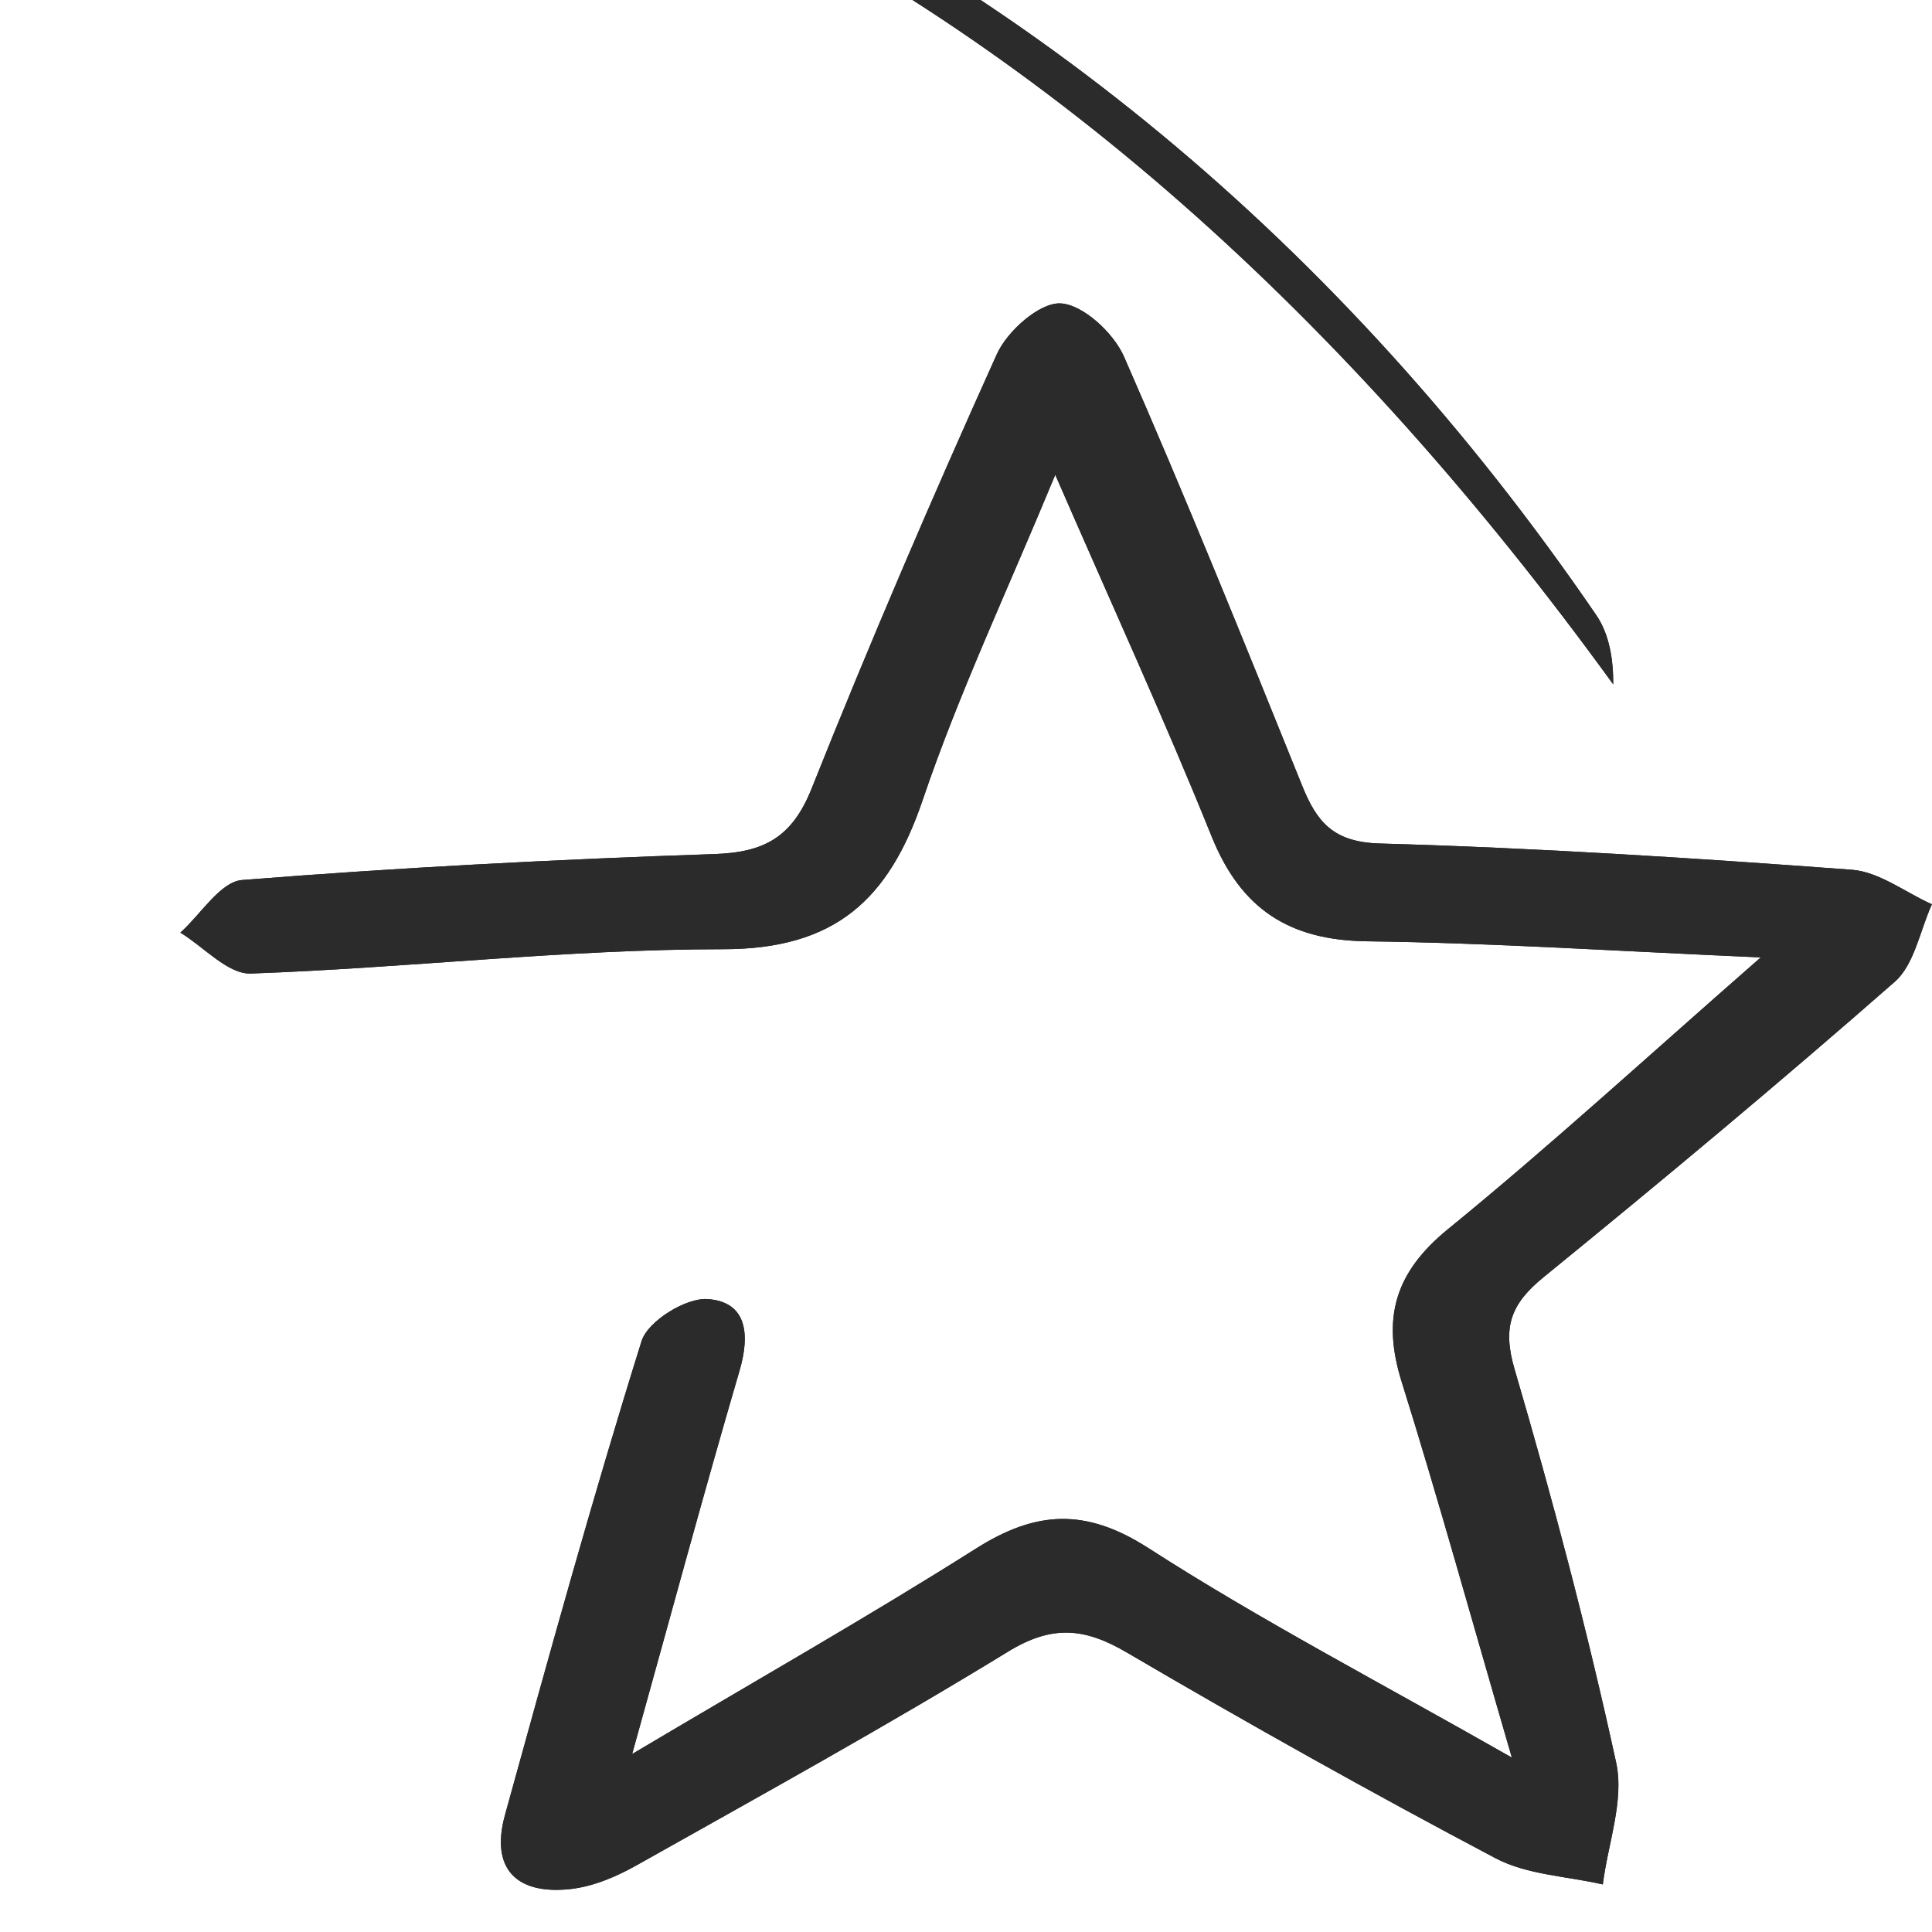 <?xml version="1.0" encoding="utf-8"?>
<!-- Generator: Adobe Illustrator 16.0.0, SVG Export Plug-In . SVG Version: 6.00 Build 0)  -->
<!DOCTYPE svg PUBLIC "-//W3C//DTD SVG 1.1//EN" "http://www.w3.org/Graphics/SVG/1.1/DTD/svg11.dtd">
<svg version="1.1" id="Layer_1" xmlns="http://www.w3.org/2000/svg" xmlns:xlink="http://www.w3.org/1999/xlink" x="0px" y="0px"
	 width="32px" height="32px" viewBox="0 0 32 32" enable-background="new 0 0 32 32" xml:space="preserve">
<g id="Energy_Star">
	<g>
		<path fill="#2A2B2A" d="M25.041,29.111c-2.211-1.26-4.17-2.279-6.019-3.469c-1.045-0.672-1.868-0.621-2.865,0.012
			c-1.787,1.131-3.63,2.176-5.687,3.398c0.637-2.285,1.185-4.32,1.777-6.344c0.178-0.604,0.127-1.145-0.525-1.191
			c-0.359-0.027-0.992,0.365-1.096,0.695c-0.812,2.598-1.537,5.223-2.262,7.848c-0.246,0.893,0.189,1.322,1.072,1.23
			c0.379-0.039,0.768-0.203,1.104-0.393c2.063-1.16,4.139-2.305,6.157-3.541c0.732-0.449,1.271-0.395,1.972,0.018
			c2.009,1.178,4.041,2.316,6.101,3.404c0.522,0.275,1.181,0.297,1.777,0.434c0.085-0.676,0.357-1.391,0.221-2.018
			c-0.477-2.189-1.051-4.361-1.682-6.514c-0.207-0.707-0.059-1.086,0.479-1.525c1.965-1.6,3.912-3.223,5.816-4.892
			c0.328-0.287,0.418-0.85,0.617-1.285c-0.44-0.197-0.871-0.537-1.324-0.572c-2.602-0.193-5.209-0.361-7.817-0.435
			c-0.767-0.021-1.045-0.349-1.29-0.958c-0.96-2.379-1.921-4.759-2.951-7.107c-0.173-0.394-0.684-0.866-1.054-0.881
			c-0.349-0.013-0.879,0.459-1.052,0.842c-1.072,2.376-2.103,4.774-3.068,7.195c-0.322,0.806-0.785,1.057-1.613,1.084
			c-2.609,0.088-5.219,0.223-7.82,0.43c-0.361,0.029-0.683,0.568-1.022,0.871c0.39,0.237,0.787,0.691,1.168,0.678
			c2.608-0.094,5.214-0.403,7.821-0.403c1.854,0,2.746-0.819,3.307-2.474c0.598-1.763,1.398-3.457,2.195-5.384
			c0.941,2.162,1.811,4.058,2.59,5.99c0.485,1.203,1.285,1.721,2.576,1.737c2.071,0.026,4.142,0.163,6.519,0.267
			c-1.871,1.636-3.485,3.119-5.181,4.501c-0.881,0.719-1.097,1.475-0.766,2.529C23.824,24.83,24.365,26.791,25.041,29.111z
			 M-36.75,22.463c0.206,0.117,0.413,0.232,0.619,0.35C-32.508,8.113-23.83-1.74-8.746-4.396C6.312-7.048,17.902-0.83,26.72,11.335
			c0.003-0.415-0.065-0.833-0.283-1.15C17.947-2.23,4.597-7.529-9.199-5.047c-12.03,2.165-20.562,9.163-25.33,20.5
			C-35.475,17.703-36.02,20.121-36.75,22.463z"/>
		<path fill-rule="evenodd" clip-rule="evenodd" fill="#2A2B2A" d="M25.041,29.111c-0.676-2.32-1.217-4.281-1.824-6.223
			c-0.331-1.055-0.115-1.811,0.766-2.529c1.695-1.383,3.31-2.865,5.181-4.501c-2.377-0.104-4.447-0.24-6.519-0.267
			c-1.291-0.017-2.091-0.534-2.576-1.737c-0.779-1.932-1.648-3.828-2.59-5.99c-0.797,1.928-1.598,3.622-2.195,5.384
			c-0.561,1.654-1.453,2.474-3.307,2.474c-2.607,0-5.213,0.31-7.821,0.403c-0.381,0.014-0.778-0.44-1.168-0.678
			c0.34-0.303,0.661-0.842,1.022-0.871c2.602-0.207,5.211-0.342,7.82-0.43c0.828-0.027,1.291-0.278,1.613-1.084
			c0.966-2.421,1.996-4.819,3.068-7.195c0.173-0.383,0.703-0.855,1.052-0.842c0.37,0.015,0.881,0.487,1.054,0.881
			c1.03,2.348,1.991,4.728,2.951,7.107c0.245,0.609,0.523,0.938,1.29,0.958c2.608,0.073,5.216,0.241,7.817,0.435
			c0.453,0.035,0.884,0.375,1.324,0.572c-0.199,0.436-0.289,0.998-0.617,1.285c-1.904,1.669-3.852,3.292-5.816,4.892
			c-0.537,0.439-0.686,0.818-0.479,1.525c0.631,2.152,1.205,4.324,1.682,6.514c0.137,0.627-0.136,1.342-0.221,2.018
			c-0.597-0.137-1.255-0.158-1.777-0.434c-2.06-1.088-4.092-2.227-6.101-3.404c-0.7-0.412-1.239-0.467-1.972-0.018
			c-2.019,1.236-4.094,2.381-6.157,3.541c-0.337,0.189-0.726,0.354-1.104,0.393c-0.883,0.092-1.318-0.338-1.072-1.23
			c0.725-2.625,1.449-5.25,2.262-7.848c0.104-0.33,0.736-0.723,1.096-0.695c0.652,0.047,0.703,0.588,0.525,1.191
			c-0.593,2.023-1.141,4.059-1.777,6.344c2.057-1.223,3.899-2.268,5.687-3.398c0.997-0.633,1.82-0.684,2.865-0.012
			C20.871,26.832,22.83,27.852,25.041,29.111z"/>
		<path fill-rule="evenodd" clip-rule="evenodd" fill="#2A2B2A" d="M-36.75,22.463c0.73-2.342,1.274-4.76,2.221-7.01
			c4.768-11.337,13.299-18.335,25.33-20.5C4.597-7.529,17.947-2.23,26.437,10.185c0.218,0.317,0.286,0.735,0.283,1.15
			C17.902-0.83,6.312-7.048-8.746-4.396C-23.83-1.74-32.508,8.113-36.131,22.812C-36.337,22.695-36.543,22.58-36.75,22.463z"/>
	</g>
</g>
</svg>
